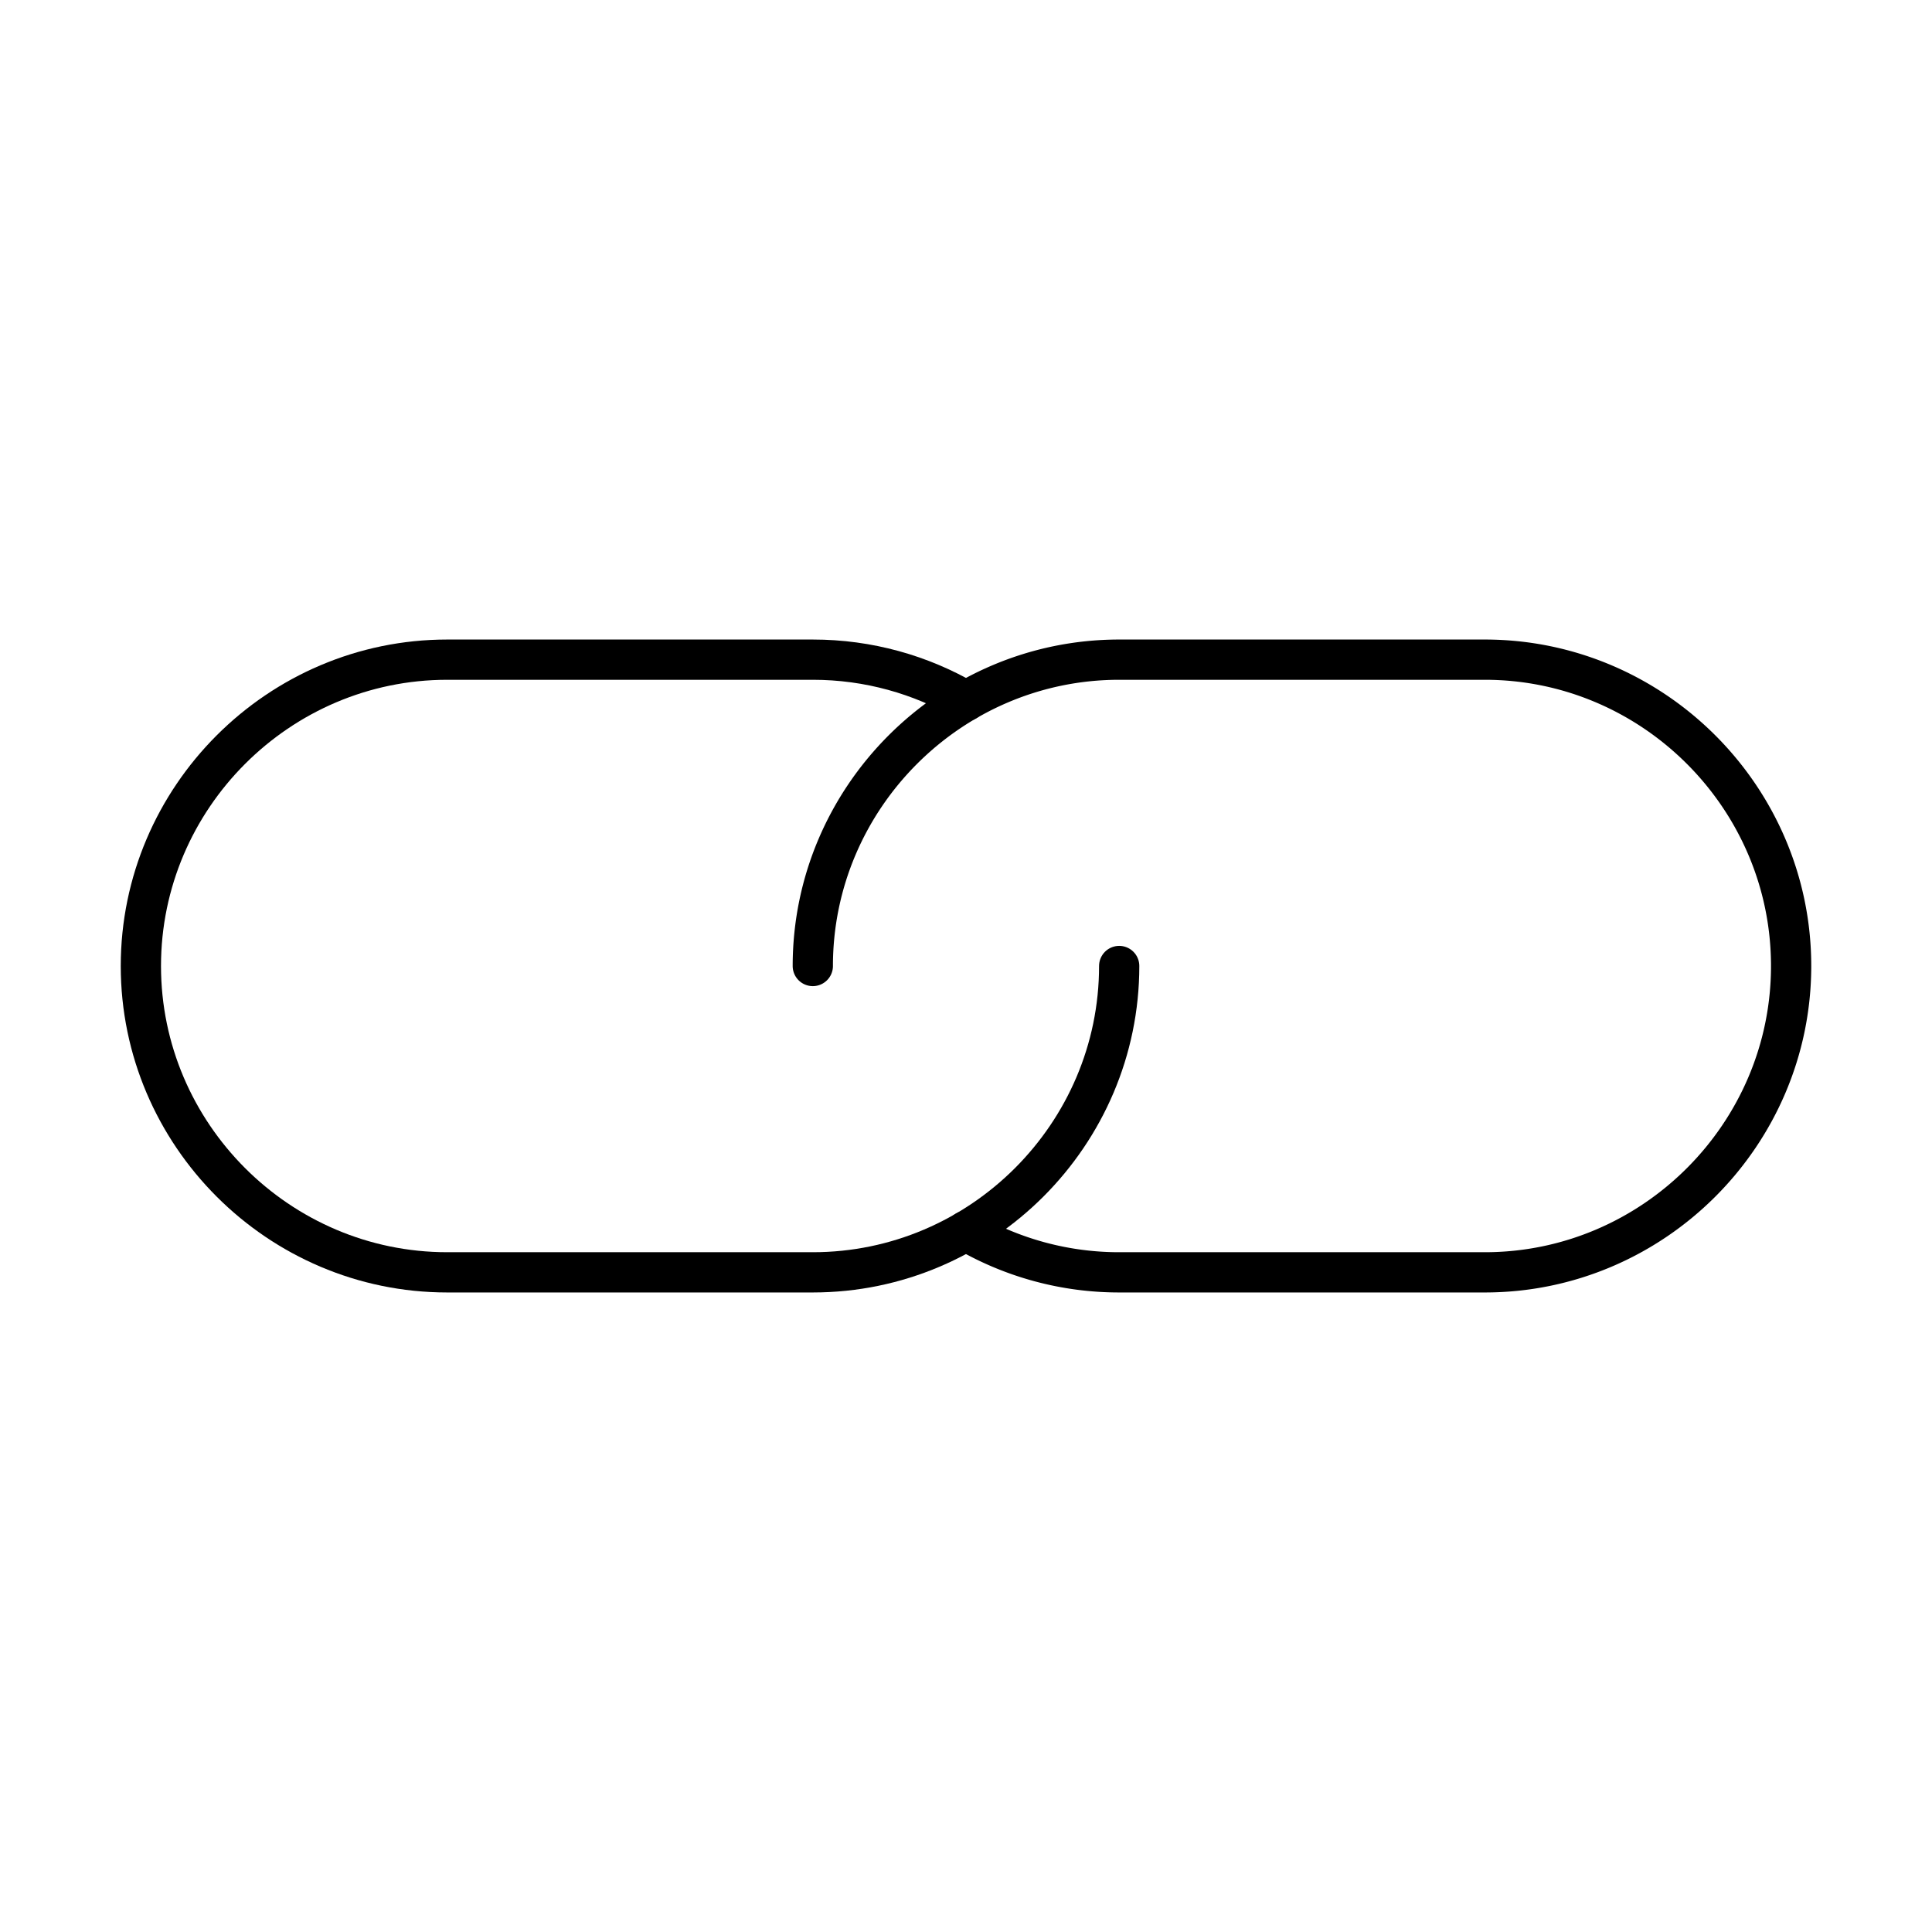 <?xml version="1.0" encoding="utf-8"?>
<!-- Generator: www.svgicons.com -->
<svg xmlns="http://www.w3.org/2000/svg" width="800" height="800" viewBox="0 0 48 48">
<path fill="none" stroke="currentColor" stroke-linecap="round" stroke-linejoin="round" d="M27.806 24c0 4.186-3.426 7.611-7.612 7.611h-9.083C6.925 31.611 3.5 28.186 3.5 24h0c0-4.186 3.425-7.611 7.611-7.611h9.083c1.384 0 2.685.374 3.807 1.027"/><path fill="none" stroke="currentColor" stroke-linecap="round" stroke-linejoin="round" d="M20.194 24c0-4.186 3.426-7.611 7.612-7.611h9.083c4.186 0 7.611 3.425 7.611 7.611h0c0 4.186-3.425 7.611-7.611 7.611h-9.083a7.55 7.55 0 0 1-3.807-1.027"/>
</svg>